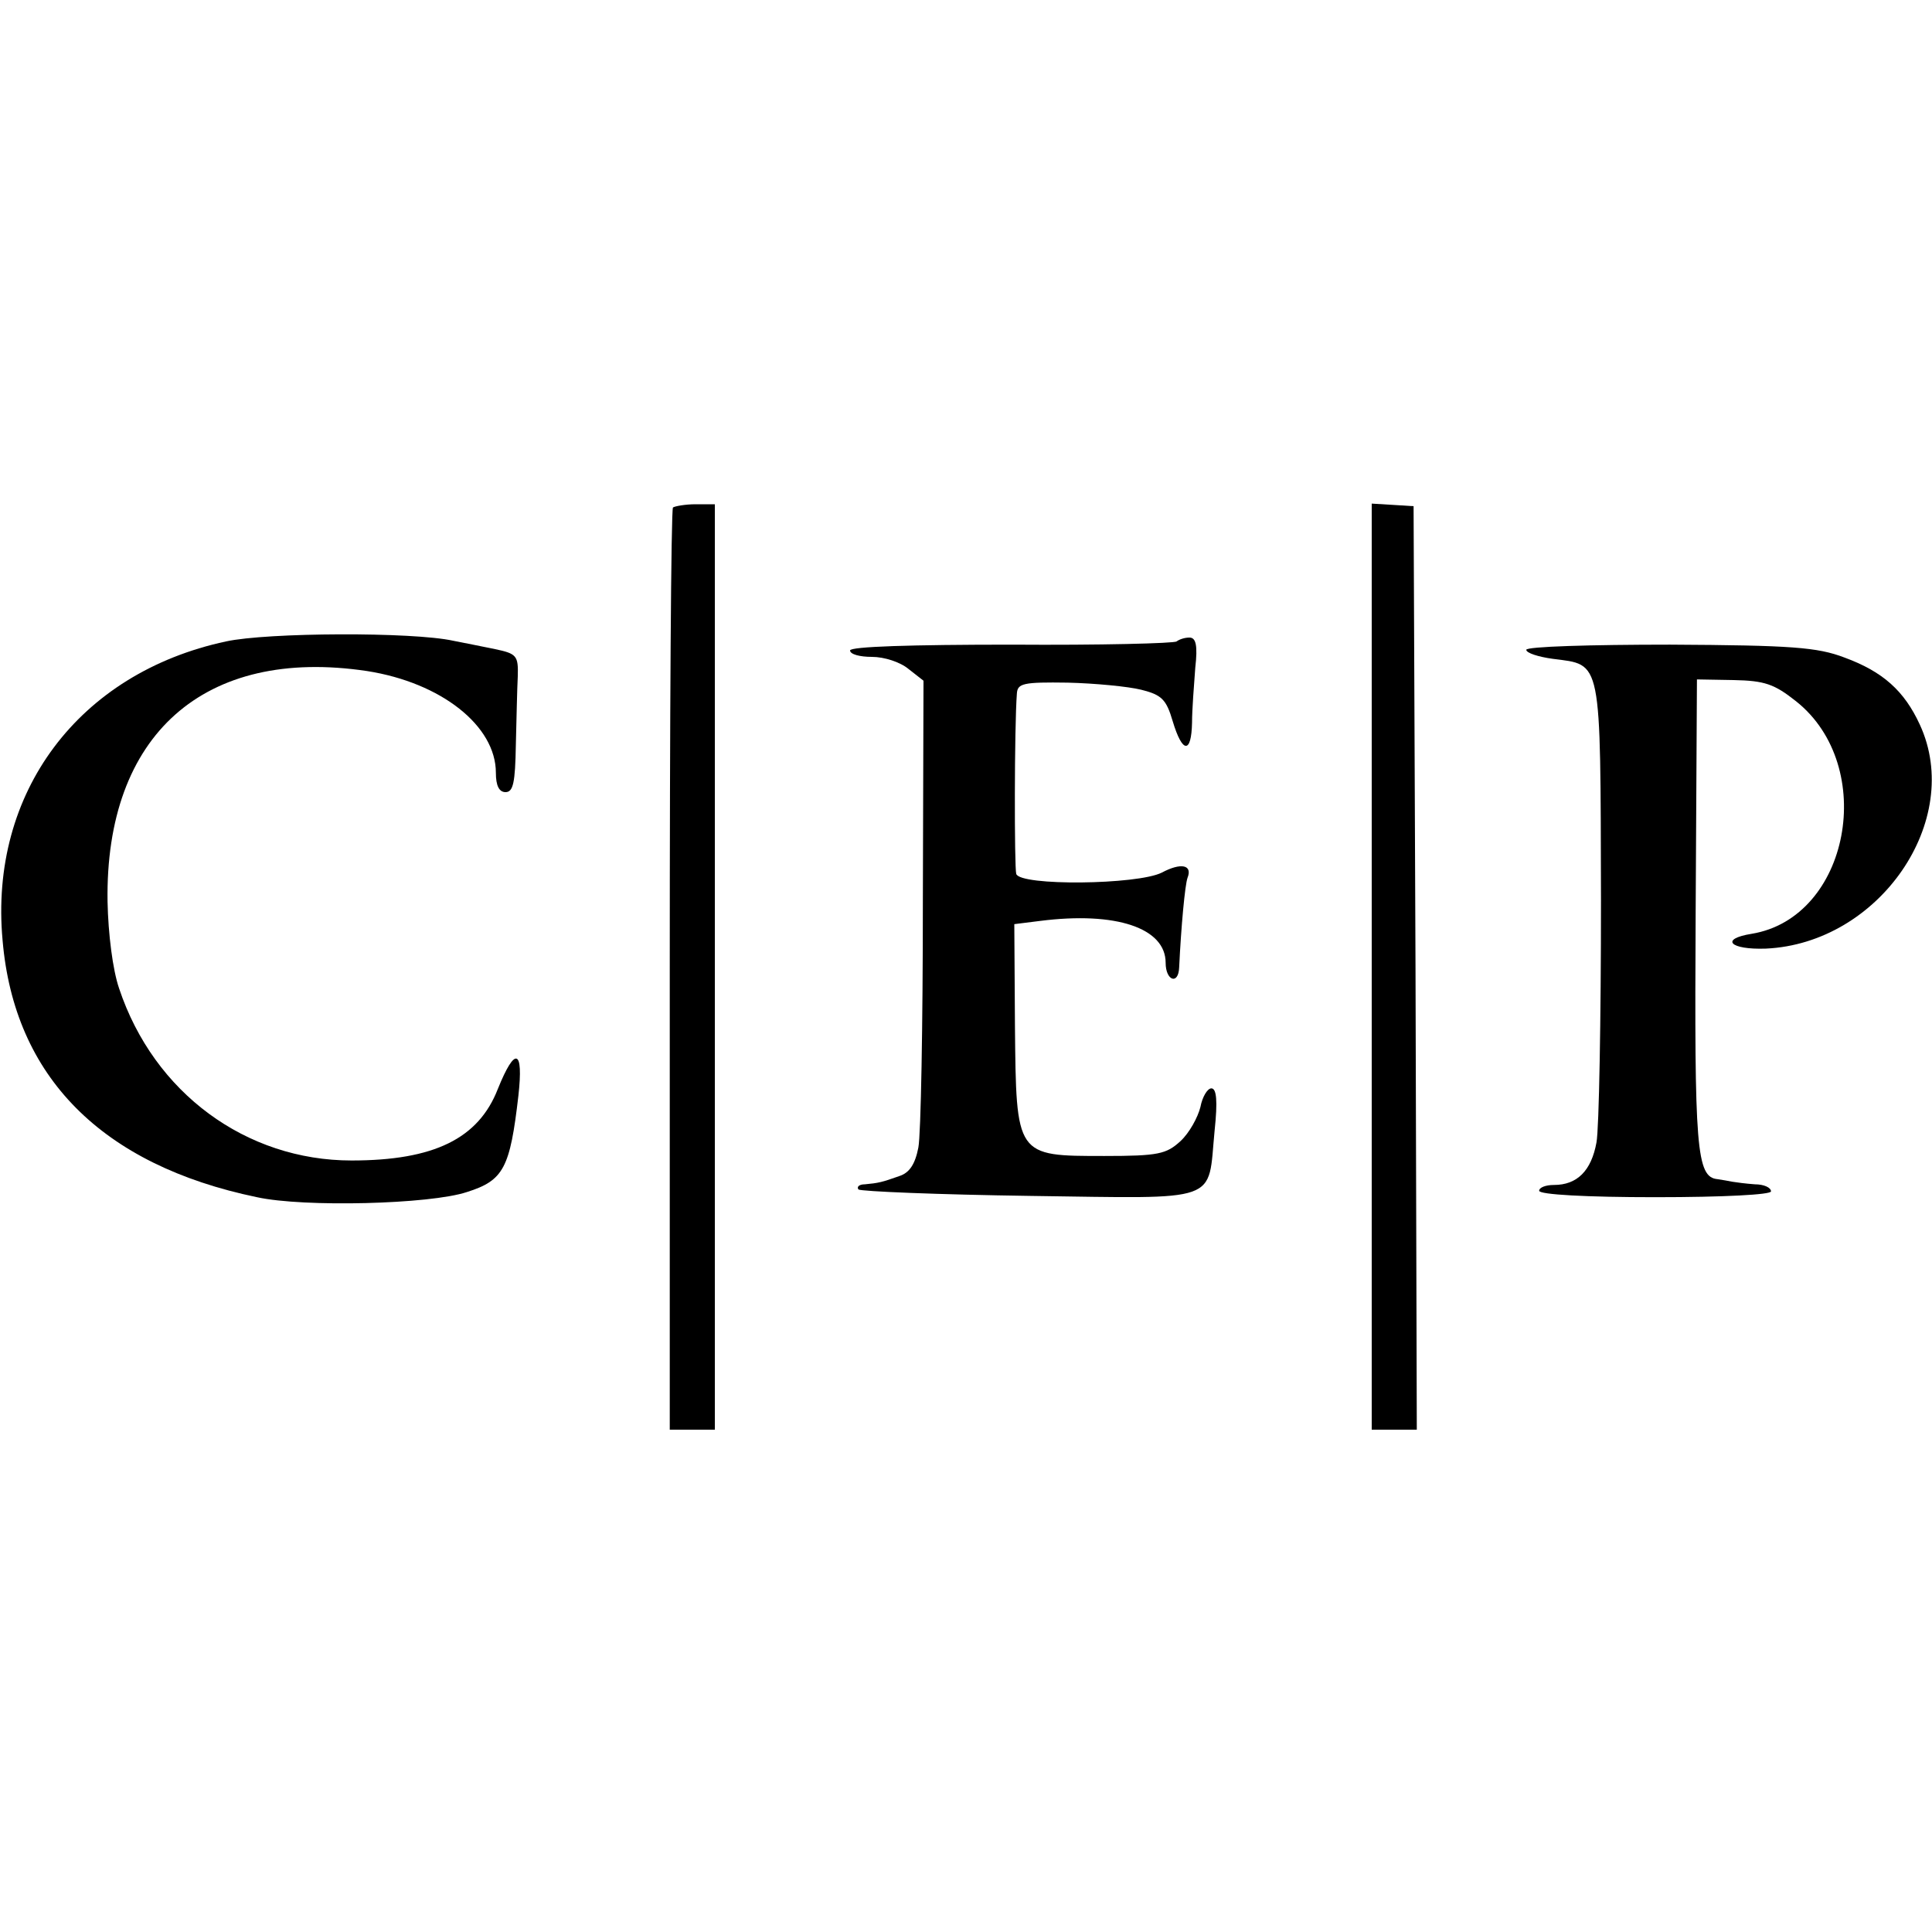 <?xml version="1.0" standalone="no"?>
<!DOCTYPE svg PUBLIC "-//W3C//DTD SVG 20010904//EN"
 "http://www.w3.org/TR/2001/REC-SVG-20010904/DTD/svg10.dtd">
<svg version="1.0" xmlns="http://www.w3.org/2000/svg"
 width="300pt" height="300pt" viewBox="0 0 300 300"
 preserveAspectRatio="xMidYMid meet">
<g transform="translate(0,300) scale(0.1,-0.1)"
fill="#000000" stroke="none">
<path d="M1045 2212 c-3 -3 -5 -326 -5 -719 l0 -713 35 0 35 0 0 718 0 719
-30 0 c-16 0 -32 -3 -35 -5z"/>
<path d="M2130 1499 l0 -719 35 0 35 0 -2 717 -3 717 -32 2 -33 2 0 -719z"/>
<path d="M351 2004 c-229 -49 -368 -235 -347 -464 18 -212 154 -349 395 -399
73 -16 269 -11 326 8 57 18 67 37 80 150 8 72 -5 77 -32 10 -30 -77 -99 -111
-227 -111 -164 0 -307 105 -361 267 -10 29 -17 85 -18 135 -4 259 150 396 403
358 115 -18 200 -85 200 -158 0 -20 5 -30 15 -30 12 0 15 15 16 73 1 39 2 88
3 107 1 32 -2 35 -35 42 -20 4 -49 10 -65 13 -63 14 -289 13 -353 -1z"/>
<path d="M1827 2004 c-3 -3 -119 -6 -256 -5 -156 0 -251 -3 -251 -9 0 -6 15
-10 34 -10 19 0 44 -8 57 -19 l23 -18 -1 -345 c0 -189 -3 -360 -7 -380 -5 -26
-14 -39 -29 -44 -28 -10 -33 -11 -54 -13 -9 0 -13 -4 -10 -8 4 -3 124 -8 267
-10 299 -4 275 -12 286 101 5 47 3 66 -5 66 -6 0 -14 -13 -17 -29 -4 -16 -17
-40 -31 -53 -22 -20 -34 -23 -118 -23 -138 0 -137 -1 -139 202 l-1 158 40 5
c118 15 195 -11 195 -65 0 -28 20 -35 21 -7 3 63 9 128 13 139 8 20 -10 24
-40 8 -38 -19 -220 -21 -226 -2 -3 10 -3 228 1 280 1 16 10 18 79 17 42 -1 94
-6 114 -11 32 -8 39 -15 49 -49 15 -50 29 -51 30 -2 0 20 3 58 5 85 4 35 1 47
-9 47 -8 0 -16 -3 -20 -6z"/>
<path d="M2370 1991 c0 -5 19 -11 41 -14 77 -10 74 4 75 -375 0 -185 -3 -355
-7 -376 -8 -44 -30 -66 -66 -66 -13 0 -23 -4 -23 -9 0 -6 74 -10 180 -10 108
0 180 4 180 9 0 6 -11 11 -25 11 -14 1 -29 3 -35 4 -5 1 -16 3 -23 4 -33 3
-36 48 -34 413 l2 363 57 -1 c48 -1 63 -6 97 -33 127 -101 83 -336 -69 -361
-50 -8 -34 -25 22 -23 176 8 308 199 239 348 -24 52 -57 82 -117 104 -42 16
-82 19 -271 20 -123 0 -223 -3 -223 -8z"/>
</g>
</svg>
